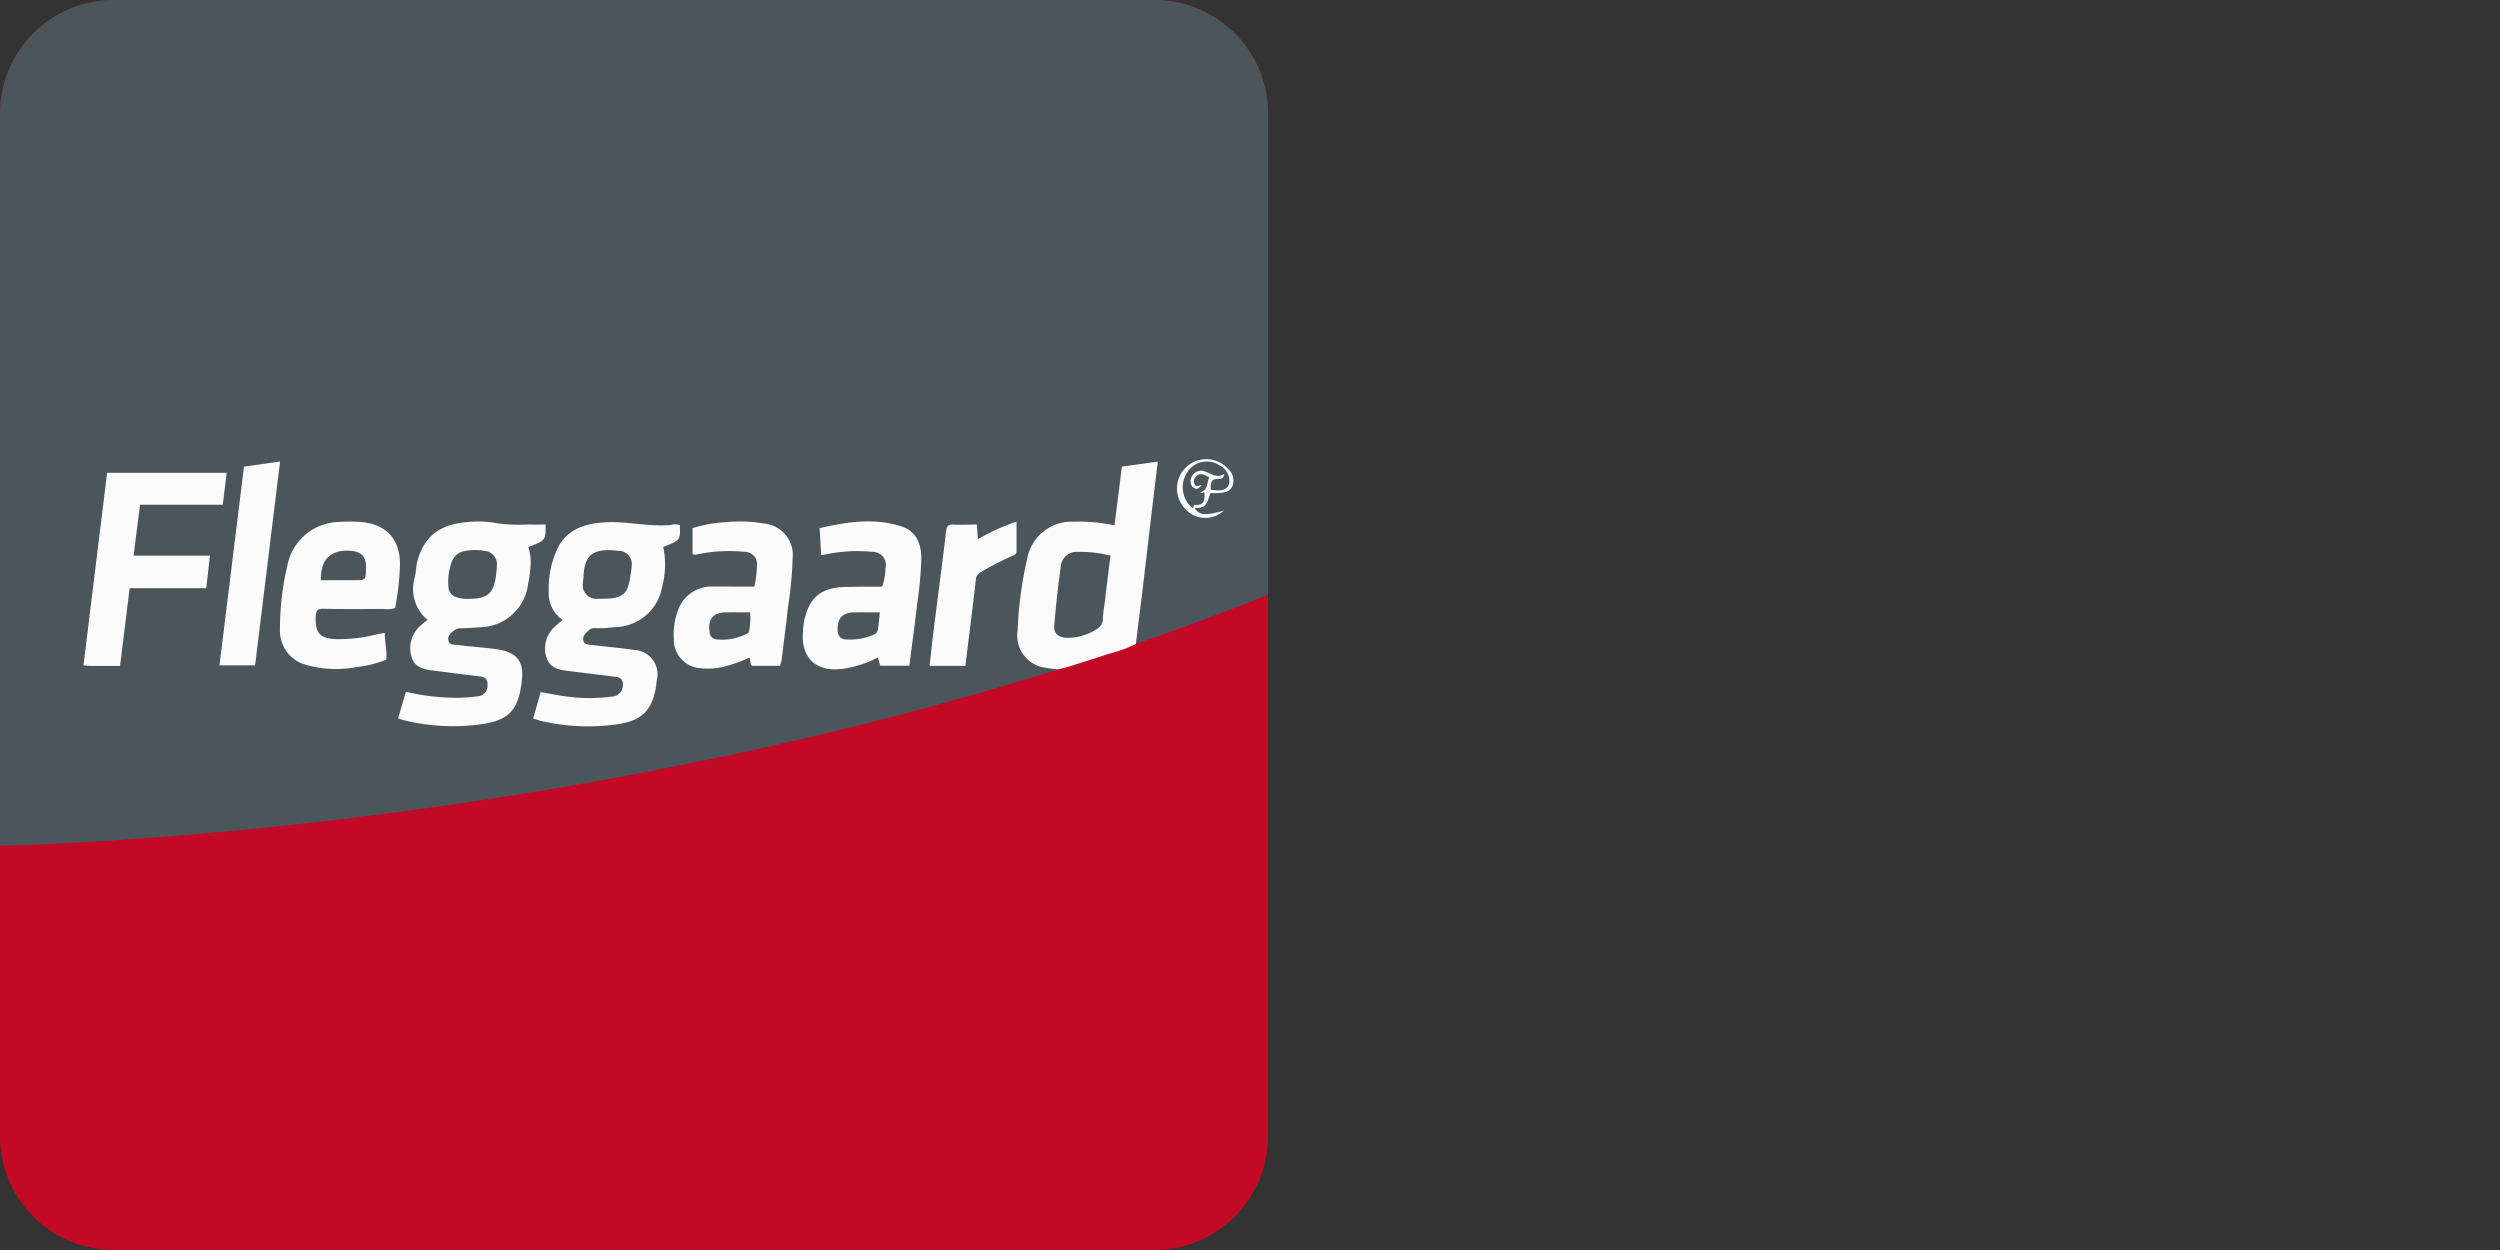 <svg xmlns="http://www.w3.org/2000/svg" xmlns:xlink="http://www.w3.org/1999/xlink" width="300" height="150" viewBox="0 0 300 150"><rect x="0" y="0" width="300" height="150" fill="#333333" stroke="none"/><defs><clipPath id="b"><rect width="300" height="150"/></clipPath></defs><g id="a" clip-path="url(#b)"><path d="M138.5,150H13.664A13.666,13.666,0,0,1,0,136.336V13.664A13.666,13.666,0,0,1,13.664,0H138.52a13.662,13.662,0,0,1,13.646,13.664v122.69A13.662,13.662,0,0,1,138.5,150Z" fill="#c20a26"/><path d="M152.13,71.39a.063.063,0,0,0,.036-.018V13.664A13.666,13.666,0,0,0,138.5,0H13.664A13.666,13.666,0,0,0,0,13.664V101.48C1.354,101.462,80.271,100.108,152.13,71.39Z" fill="#4b565c"/><path d="M372.017,347.469c.054,1.823.054,1.823-2,2.617a10.228,10.228,0,0,1-.108,4.675,5.849,5.849,0,0,1-5.7,4.946,13.587,13.587,0,0,1-2.419.126.959.959,0,0,0-.794.343c-.343.307-.686.65-.56,1.155.126.542.668.469,1.047.523,1.7.217,3.393.343,5.09.6a2.925,2.925,0,0,1,2.671,3.646c-.054.415-.09.83-.181,1.246-.6,2.617-1.823,3.7-4.982,4.079a24.728,24.728,0,0,1-8.845-.487c-.253-.072-.505-.162-.83-.253.307-1.065.6-2.094.9-3.177,1.3.217,2.545.487,3.827.614a20.238,20.238,0,0,0,4.675-.072,1.373,1.373,0,0,0,1.336-1.119c.126-.65-.018-1.155-.776-1.245-1.841-.235-3.682-.469-5.542-.686-1.155-.144-2.365-.289-2.8-1.588a3.5,3.5,0,0,1,1.083-3.845c.235-.217.487-.433.83-.722a3.891,3.891,0,0,1-1.661-3.484,11.133,11.133,0,0,1,1.282-5.542c1.209-1.913,3.141-2.527,5.253-2.671,2.708-.2,5.379.542,8.087.307A1.824,1.824,0,0,1,372.017,347.469Zm-9.134,8.827c1.733.036,2.671-.433,2.96-1.588a13.811,13.811,0,0,0,.379-2.292,1.57,1.57,0,0,0-1.516-1.859c-3.123-.361-4.152.415-4.26,3.177-.018.235-.072.469-.072.722A1.62,1.62,0,0,0,362,356.314C362.288,356.314,362.577,356.3,362.884,356.3Z" transform="translate(-290.429 -284.455)" fill="#fbfbfb"/><path d="M282.389,347.1c.018,1.9.018,1.9-2.076,2.708.56,1.607.181,3.231-.09,4.856a5.9,5.9,0,0,1-5.686,4.765c-.776.054-1.552.108-2.347.126a1.392,1.392,0,0,0-.758.235c-.415.325-.848.686-.7,1.245.126.56.722.469,1.137.523,1.552.2,3.1.289,4.657.505,3.032.433,3.285,2.058,2.942,4.35-.469,3.141-1.679,4.26-5.09,4.693a24.823,24.823,0,0,1-8.935-.505,6.014,6.014,0,0,1-.74-.253c.307-1.065.6-2.094.921-3.177a27.235,27.235,0,0,0,6.354.722,18.394,18.394,0,0,0,2.238-.181,1.249,1.249,0,0,0,1.209-1.227c.036-.686-.144-1.065-.9-1.155-1.787-.2-3.574-.451-5.361-.668-1.209-.162-2.491-.289-2.87-1.715a3.565,3.565,0,0,1,1.209-3.809c.217-.2.451-.379.722-.6a4.791,4.791,0,0,1-1.534-5.072c.144-.614.144-1.264.289-1.859.758-2.978,2.6-4.495,5.866-4.783a12.626,12.626,0,0,1,3.863.144,19.935,19.935,0,0,0,3.592.126C281.018,347.118,281.667,347.1,282.389,347.1Zm-9.17,8.917c2.2,0,2.96-.668,3.231-2.852.036-.361.09-.722.09-1.083a1.59,1.59,0,0,0-1.39-1.805,6.063,6.063,0,0,0-2.419,0A1.953,1.953,0,0,0,271.2,351.4a6.886,6.886,0,0,0-.451,3.357,1.306,1.306,0,0,0,.884,1.047A4.031,4.031,0,0,0,273.22,356.017Z" transform="translate(-216.92 -284.157)" fill="#fbfbfb"/><path d="M690.633,328.8a18.576,18.576,0,0,1-3.357,1.191c-1.444.505-2.924.939-4.386,1.408-.505.162-1.029.289-1.552.433a17.464,17.464,0,0,1-1.949-.271,3.88,3.88,0,0,1-2.942-4.386,45.821,45.821,0,0,1,1.173-8.718,5.4,5.4,0,0,1,5.469-4.35,21.31,21.31,0,0,1,4.982.433c.307-2.383.6-4.693.884-7.04,1.444-.2,2.816-.4,4.314-.6-.253,2.076-.487,4.025-.722,5.993-.4,3.375-.794,6.733-1.191,10.108C691.1,324.932,690.867,326.864,690.633,328.8ZM687.6,318.182a14.668,14.668,0,0,0-3.971-.451,1.888,1.888,0,0,0-1.986,1.625c-.325,2.383-.6,4.765-.794,7.148-.09,1.011.433,1.462,1.462,1.534a6.383,6.383,0,0,0,3.574-1.011,1.4,1.4,0,0,0,.794-1.3c.036-.776.18-1.552.271-2.31C687.149,321.7,687.366,319.969,687.6,318.182Z" transform="translate(-554.333 -251.503)" fill="#fbfbfb"/><path d="M59.886,337.477H56.24c-.2,0-.415-.036-.74-.072.939-7.726,1.9-15.4,2.834-23.1h14.35c-.162,1.282-.307,2.509-.469,3.827H62.287c-.253,2.058-.505,4.025-.776,6.119h9.17c-.162,1.354-.307,2.581-.451,3.9H61.042C60.662,331.286,60.283,334.354,59.886,337.477Z" transform="translate(-45.482 -257.567)" fill="#fbfbfb"/><path d="M198.659,360.107c-.018,1.119.289,2.112.181,3.213a12.96,12.96,0,0,1-3.592.9,13.178,13.178,0,0,1-6.047-.271,4.226,4.226,0,0,1-3.123-4.224,33.452,33.452,0,0,1,.866-7.581,6.461,6.461,0,0,1,6.282-5.343,17.355,17.355,0,0,1,2.166-.018c3.466.144,5.289,2.13,5.072,5.6a32.43,32.43,0,0,1-.56,4.747,3.1,3.1,0,0,1-1.408.108c-2.4.018-4.8.036-7.22-.018-.7-.018-.866.253-.9.884-.09,2.04.487,2.708,2.563,2.762a18.581,18.581,0,0,0,4.982-.632C198.135,360.2,198.334,360.179,198.659,360.107Zm-7.671-6.318h4.1c1.264,0,1.264,0,1.318-1.282.072-1.552-.542-2.22-2.094-2.256C192.106,350.179,190.951,351.353,190.987,353.789Z" transform="translate(-152.485 -284.168)" fill="#fbfbfb"/><path d="M543.208,354.457a7.715,7.715,0,0,0,.4-2.256,1.556,1.556,0,0,0-1.534-1.913,18.024,18.024,0,0,0-5.65.307c-.144.018-.289.036-.542.072-.054-1.065-.126-2.112-.18-3.231,3.267-.758,6.48-1.245,9.729-.235,1.679.523,2.455,1.805,2.473,3.881a46.307,46.307,0,0,1-.505,5.469c-.271,2.437-.614,4.874-.939,7.4h-3.484c-.09-.289-.18-.6-.289-.993a12.967,12.967,0,0,1-4.314,1.372c-3.087.379-4.928-1.318-4.675-4.44a9.381,9.381,0,0,1,.126-1.245c.632-2.978,2.094-4.134,5.18-4.152C540.392,354.457,541.8,354.457,543.208,354.457Zm-.289,3.087c-1.1,0-2.076-.018-3.069,0-1.444.036-2.04.7-1.986,2.148a1,1,0,0,0,1.029,1.1,7.19,7.19,0,0,0,3.321-.578.777.777,0,0,0,.487-.686C542.793,358.9,542.847,358.284,542.919,357.544Z" transform="translate(-437.342 -284.06)" fill="#fbfbfb"/><path d="M457.547,354.518a12.827,12.827,0,0,0,.307-2.473,1.46,1.46,0,0,0-1.462-1.7,18.571,18.571,0,0,0-5.65.289c-.181.018-.343.126-.614-.018V347.5a15.97,15.97,0,0,1,4.079-.722,16.967,16.967,0,0,1,4.585.181,3.771,3.771,0,0,1,3.357,4.007,48.855,48.855,0,0,1-.578,6.083c-.217,2.058-.487,4.1-.74,6.155a7.573,7.573,0,0,1-.2.812h-3.375c-.271-.289-.108-.632-.289-.993a17.583,17.583,0,0,1-3.141,1.119,7.9,7.9,0,0,1-2.762.162,3.4,3.4,0,0,1-3.177-3.412,8.324,8.324,0,0,1,.469-3.448,4.263,4.263,0,0,1,4.206-2.942C454.226,354.5,455.868,354.518,457.547,354.518Zm-.505,3.087c-1.011,0-1.968-.018-2.924,0-1.516.036-2.148.794-1.949,2.329a.924.924,0,0,0,.921.921,6.448,6.448,0,0,0,3.484-.65c.162-.072.343-.144.343-.361A8.964,8.964,0,0,0,457.041,357.605Z" transform="translate(-367.023 -284.121)" fill="#fbfbfb"/><path d="M148.842,307.414c1.444-.2,2.816-.4,4.332-.614-1.011,8.177-2,16.282-3,24.458H145.9C146.893,323.316,147.849,315.392,148.842,307.414Z" transform="translate(-119.564 -251.421)" fill="#fbfbfb"/><path d="M623.668,347.143c.054.632.09,1.155.126,1.769a23.923,23.923,0,0,1,4.639-2.112v3.538c0,.415-.307.487-.578.6a39.353,39.353,0,0,0-3.682,1.9,1.115,1.115,0,0,0-.632.975c-.379,3.412-.83,6.841-1.245,10.289H618c.144-1.282.271-2.509.415-3.736.523-4.116,1.065-8.213,1.552-12.329.072-.686.271-.939.975-.884C621.845,347.2,622.729,347.143,623.668,347.143Z" transform="translate(-506.448 -284.201)" fill="#fbfbfb"/><path d="M786.666,309.517c-.523,1.643-.65,1.751-1.9,1.805.578.866,1.246.921,3.5.307a3.244,3.244,0,0,1-4.675-.271,3.515,3.515,0,1,1,5.217-4.711,1.85,1.85,0,0,1,.523,1.968c-.307.794-1.029.83-1.715.9A8.431,8.431,0,0,1,786.666,309.517Zm.036-.415c1.264.235,1.949.036,2.2-.65a2.1,2.1,0,0,0-1.191-2.292,2.764,2.764,0,0,0-3.7.686,3.262,3.262,0,0,0,.4,4.386c.036.036.108.036.144.054.036-.036.108-.072.108-.108a1.191,1.191,0,0,0-.018-.253c1.083.09,1.39-.253,1.3-1.462-.144-.108-.307.2-.505-.054.993-.235.776-1.137,1.083-1.787-.56-.271-1.083-.632-1.607-.072a.8.8,0,0,0-.144.921c.18.4.56.09.866.09-.469.469-.542.505-.83.4a.848.848,0,0,1-.523-.776,1.278,1.278,0,0,1,1.859-1.209c.7.235,1.354.794,2.184.235-.054.505-.415.65-.65.614C786.648,307.748,786.7,308.434,786.7,309.1Z" transform="translate(-641.414 -250.348)" fill="#fbfbfb"/></g></svg>